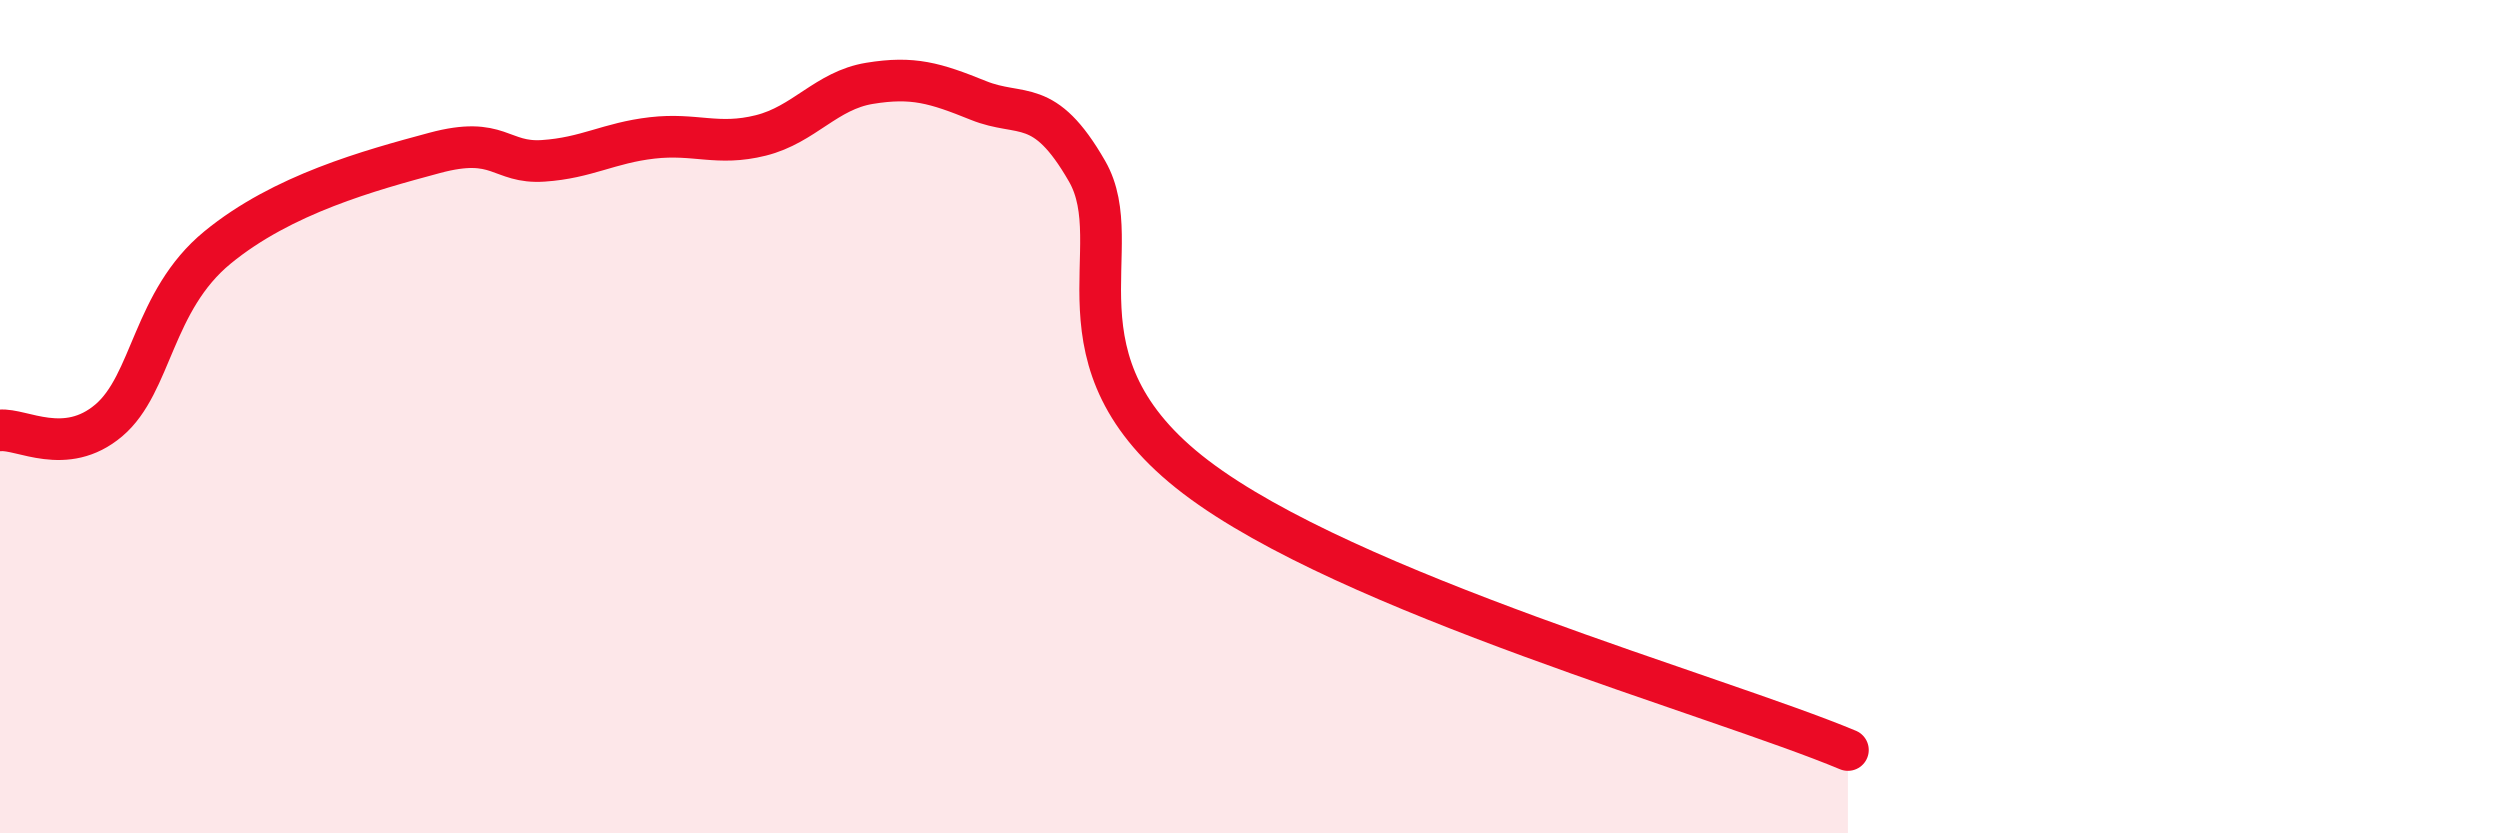 
    <svg width="60" height="20" viewBox="0 0 60 20" xmlns="http://www.w3.org/2000/svg">
      <path
        d="M 0,10.33 C 0.52,10.28 1.57,10.97 2.61,10.09 C 3.65,9.21 3.66,7.22 5.22,5.94 C 6.78,4.66 8.87,4.09 10.43,3.67 C 11.99,3.25 12,3.93 13.04,3.86 C 14.08,3.79 14.61,3.43 15.65,3.31 C 16.69,3.19 17.22,3.51 18.26,3.25 C 19.3,2.99 19.83,2.17 20.87,2 C 21.91,1.83 22.44,1.99 23.48,2.41 C 24.52,2.83 25.05,2.3 26.09,4.11 C 27.13,5.92 25.05,8.67 28.7,11.45 C 32.35,14.23 41.22,16.69 44.35,18L44.35 20L0 20Z"
        fill="#EB0A25"
        opacity="0.1"
        stroke-linecap="round"
        stroke-linejoin="round"
      />
      <path
        d="M 0,10.33 C 0.52,10.28 1.57,10.97 2.61,10.09 C 3.65,9.21 3.66,7.22 5.22,5.94 C 6.78,4.66 8.87,4.09 10.43,3.67 C 11.99,3.25 12,3.93 13.04,3.86 C 14.08,3.79 14.61,3.43 15.65,3.31 C 16.69,3.19 17.22,3.51 18.26,3.25 C 19.3,2.99 19.83,2.17 20.87,2 C 21.91,1.83 22.44,1.99 23.48,2.41 C 24.52,2.83 25.05,2.3 26.09,4.11 C 27.13,5.92 25.05,8.67 28.7,11.45 C 32.35,14.23 41.22,16.69 44.35,18"
        stroke="#EB0A25"
        stroke-width="1"
        fill="none"
        stroke-linecap="round"
        stroke-linejoin="round"
      />
    </svg>
  